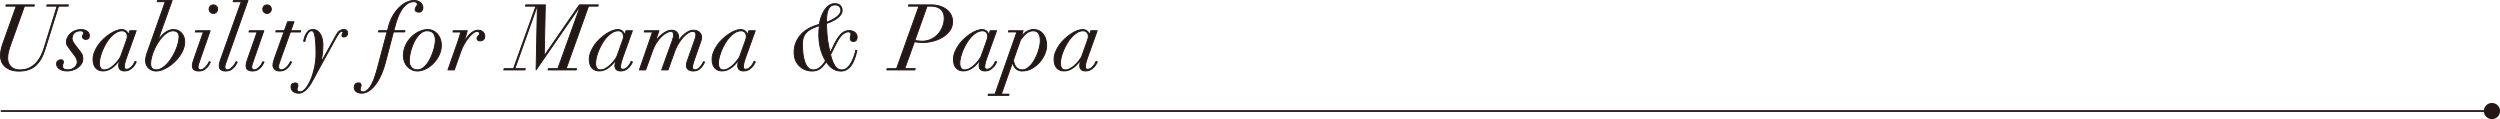 <?xml version="1.0" encoding="UTF-8"?>
<svg id="_レイヤー_2" data-name="レイヤー 2" xmlns="http://www.w3.org/2000/svg" viewBox="0 0 956.56 45.58">
  <defs>
    <style>
      .cls-1, .cls-2 {
        fill: #231815;
      }

      .cls-3 {
        fill: none;
        stroke-width: .69px;
      }

      .cls-3, .cls-2 {
        stroke: #231815;
        stroke-linecap: round;
        stroke-linejoin: round;
      }

      .cls-2 {
        stroke-width: .35px;
      }
    </style>
  </defs>
  <g id="LP">
    <g>
      <g>
        <line class="cls-3" x1=".56" y1="42.48" x2="953.62" y2="42.48"/>
        <path class="cls-1" d="m953.47,45.58c1.71,0,3.1-1.39,3.1-3.1s-1.39-3.09-3.1-3.09-3.1,1.39-3.1,3.09,1.39,3.1,3.1,3.1Z"/>
      </g>
      <g>
        <path class="cls-2" d="m13.18,1.85l-.14.49h-3.67l-5.35,14.93c-.35.98-.62,1.85-.8,2.6-.19.76-.28,1.58-.28,2.47,0,.58.1,1.14.3,1.68.2.54.49,1.01.87,1.42.38.41.87.73,1.45.96.58.23,1.25.35,1.99.35,1.42,0,2.65-.26,3.69-.77,1.04-.51,1.92-1.18,2.66-1.99.73-.82,1.34-1.72,1.82-2.71.48-.99.87-1.98,1.17-2.95l4.96-15.98h-3.99l.14-.49h8.18l-.14.49h-3.64l-5.14,16.43c-.91,2.94-2.16,5.08-3.74,6.42-1.59,1.34-3.67,2.01-6.26,2.01-1.33,0-2.45-.19-3.36-.56-.91-.37-1.64-.84-2.2-1.4-.56-.56-.96-1.18-1.19-1.87-.23-.69-.35-1.35-.35-1.98,0-1,.12-1.98.37-2.92.25-.94.6-2.03,1.07-3.27L6.22,2.34h-3.99l.14-.49h10.8Z"/>
        <path class="cls-2" d="m25.84,17.61c-.29-.45-.44-1-.44-1.63,0-.54.14-1.08.42-1.64.28-.56.66-1.07,1.15-1.52.49-.45,1.08-.82,1.77-1.1.69-.28,1.43-.42,2.22-.42.98,0,1.77.22,2.36.65.59.43.89.99.89,1.66,0,.98-.48,1.47-1.43,1.47-.33,0-.61-.09-.86-.28-.25-.19-.37-.45-.37-.8,0-.33.08-.56.23-.72.15-.15.23-.34.23-.58,0-.61-.4-.91-1.19-.91-.56,0-1.04.08-1.45.24-.41.16-.75.38-1.01.66-.27.28-.47.59-.59.94-.13.35-.19.7-.19,1.05,0,.47.12.9.35,1.31.23.41.56.89.98,1.45l2.06,2.69c.28.35.47.72.58,1.1.1.38.16.78.16,1.17,0,.79-.2,1.49-.59,2.08-.4.59-.89,1.09-1.49,1.49-.59.4-1.24.69-1.92.89s-1.33.3-1.94.3c-.54,0-1.05-.06-1.54-.17-.49-.12-.93-.29-1.31-.51-.38-.22-.69-.5-.93-.84-.23-.34-.35-.73-.35-1.17,0-.54.17-.94.51-1.21.34-.27.76-.4,1.28-.4.21,0,.4.08.58.23.17.15.26.33.26.54,0,.28-.06.54-.17.79-.12.24-.17.51-.17.79,0,.56.18.95.54,1.17.36.22.83.33,1.42.33s1.1-.09,1.56-.28c.45-.19.84-.42,1.15-.7.31-.28.55-.59.72-.94.16-.35.24-.68.24-.98,0-.47-.08-.89-.23-1.26-.15-.37-.4-.79-.75-1.26l-1.75-2.31c-.35-.47-.67-.93-.96-1.38Z"/>
        <path class="cls-2" d="m47.8,24.09c-.15.56-.23,1.06-.23,1.5,0,.61.29.91.87.91.47,0,.89-.13,1.26-.4.37-.27.69-.57.96-.91.27-.34.49-.68.66-1.01.18-.34.3-.58.37-.72l.45.24c-.12.26-.29.58-.52.98-.23.4-.54.78-.91,1.14-.37.36-.8.68-1.29.94-.49.27-1.06.4-1.71.4-1.54,0-2.31-.7-2.31-2.1,0-.16.03-.45.1-.86.07-.41.16-.77.28-1.1h-.07c-.33.4-.7.83-1.12,1.31-.42.48-.89.92-1.42,1.33-.52.41-1.1.75-1.73,1.01-.63.27-1.33.4-2.1.4-.49,0-.96-.09-1.42-.26-.45-.17-.86-.44-1.21-.8-.35-.36-.62-.82-.82-1.38-.2-.56-.3-1.22-.3-1.99,0-.93.19-1.86.56-2.8.37-.93.86-1.82,1.45-2.67.59-.85,1.28-1.64,2.06-2.36.78-.72,1.57-1.35,2.38-1.89.8-.54,1.6-.96,2.38-1.26.78-.3,1.47-.45,2.08-.45.7,0,1.29.2,1.78.59.49.4.73.92.73,1.57h.07l.59-1.71h2.45l-3.81,10.59c-.21.61-.39,1.19-.54,1.75Zm.8-9.35c.08-.31.12-.59.12-.82,0-.21-.03-.44-.09-.68-.06-.24-.16-.47-.31-.68-.15-.21-.36-.39-.61-.54-.26-.15-.59-.23-1.01-.23-.77,0-1.52.22-2.26.65-.73.43-1.42,1-2.06,1.7-.64.7-1.23,1.5-1.77,2.4-.54.9-1,1.81-1.38,2.73-.38.92-.68,1.81-.89,2.68-.21.86-.31,1.62-.31,2.27,0,.75.15,1.35.44,1.82.29.47.77.7,1.45.7s1.36-.21,2.06-.63c.7-.42,1.34-.92,1.92-1.5.58-.58,1.08-1.17,1.5-1.75.42-.58.69-1.04.8-1.36l1.85-5.14c.28-.75.46-1.28.54-1.59Z"/>
        <path class="cls-2" d="m60.43,15.39l.07.04c.28-.44.62-.91,1.03-1.4s.86-.93,1.35-1.33c.49-.4,1.02-.73,1.59-1,.57-.27,1.17-.4,1.8-.4.72,0,1.36.13,1.91.4.55.27,1.01.62,1.38,1.05.37.43.65.93.84,1.49s.28,1.14.28,1.75c0,.93-.18,1.86-.52,2.78-.35.92-.82,1.8-1.4,2.62-.58.83-1.25,1.6-1.99,2.31-.75.71-1.53,1.32-2.34,1.84-.82.51-1.63.92-2.43,1.21-.8.29-1.56.44-2.26.44-.44,0-.9-.08-1.38-.23-.48-.15-.92-.39-1.31-.72-.4-.33-.72-.75-.98-1.26-.26-.51-.38-1.14-.38-1.89,0-.47.08-1.01.23-1.63.15-.62.32-1.16.51-1.63L63.22.66h-3.08l.14-.49h5.59l-5.45,15.21Zm-.63,11.33c.7,0,1.4-.21,2.12-.63.71-.42,1.39-.98,2.03-1.68.64-.7,1.24-1.49,1.8-2.38.56-.89,1.04-1.8,1.45-2.74.41-.94.73-1.88.96-2.8.23-.92.35-1.75.35-2.5s-.21-1.27-.63-1.64c-.42-.37-.99-.56-1.71-.56-.65,0-1.32.2-1.99.61-.68.41-1.33.94-1.96,1.61-.63.66-1.22,1.43-1.78,2.31-.56.87-1.04,1.78-1.45,2.71-.41.93-.73,1.86-.98,2.78-.24.92-.37,1.78-.37,2.57,0,1.56.72,2.34,2.17,2.34Z"/>
        <path class="cls-2" d="m74.72,12.24l.14-.49h5.56l-4.13,11.85c-.12.35-.23.71-.35,1.07-.12.36-.17.71-.17,1.03,0,.28.08.52.24.72.16.2.41.3.73.3.37,0,.74-.13,1.1-.38.36-.26.69-.55,1-.89.3-.34.56-.68.77-1.03s.36-.63.45-.84l.42.17c-.09.19-.24.47-.44.86-.2.38-.47.77-.82,1.15-.35.38-.78.72-1.29,1-.51.28-1.12.42-1.82.42-.77,0-1.38-.16-1.84-.47-.45-.31-.68-.84-.68-1.59,0-.4.07-.83.21-1.31.14-.48.28-.91.42-1.31l3.6-10.25h-3.11Zm5.75-9.91c.31-.31.7-.47,1.17-.47s.86.16,1.17.47c.31.31.47.71.47,1.17s-.16.86-.47,1.17c-.31.31-.71.47-1.17.47s-.86-.16-1.17-.47c-.31-.31-.47-.7-.47-1.17s.16-.86.47-1.17Z"/>
        <path class="cls-2" d="m86.56,23.6c-.12.35-.23.71-.35,1.07-.12.36-.17.71-.17,1.03,0,.28.08.52.24.72.16.2.41.3.73.3.37,0,.74-.13,1.1-.38.36-.26.69-.55,1-.89.3-.34.56-.68.77-1.03.21-.35.36-.63.46-.84l.42.17c-.09.19-.24.47-.44.86-.2.38-.47.77-.82,1.15-.35.38-.78.72-1.29,1-.51.28-1.12.42-1.82.42-.77,0-1.38-.16-1.84-.47s-.68-.84-.68-1.59c0-.4.07-.83.21-1.31.14-.48.28-.91.42-1.31L92.3.66h-3.11l.14-.49h5.56l-8.32,23.43Z"/>
        <path class="cls-2" d="m95.26,12.24l.14-.49h5.56l-4.13,11.85c-.12.35-.23.71-.35,1.07-.12.36-.17.71-.17,1.03,0,.28.08.52.24.72.16.2.41.3.73.3.37,0,.74-.13,1.1-.38.36-.26.69-.55,1-.89.3-.34.56-.68.77-1.03.21-.35.36-.63.46-.84l.42.17c-.09.19-.24.47-.44.86-.2.38-.47.77-.82,1.15-.35.38-.78.72-1.29,1-.51.28-1.12.42-1.82.42-.77,0-1.38-.16-1.84-.47s-.68-.84-.68-1.59c0-.4.07-.83.21-1.31.14-.48.28-.91.42-1.31l3.6-10.25h-3.11Zm5.75-9.91c.31-.31.7-.47,1.17-.47s.86.16,1.17.47.47.71.47,1.17-.16.86-.47,1.17-.71.47-1.17.47-.86-.16-1.17-.47-.47-.7-.47-1.17.16-.86.47-1.17Z"/>
        <path class="cls-2" d="m112.51,8.32l-1.26,3.43h3.81l-.14.49h-3.81l-3.99,11.12c-.12.35-.23.71-.35,1.08-.12.37-.17.75-.17,1.12,0,.35.09.63.26.84.17.21.46.31.86.31.42,0,.82-.13,1.19-.38.37-.26.71-.55,1.01-.89.3-.34.56-.68.77-1.03.21-.35.36-.63.45-.84l.42.17c-.09.19-.25.47-.46.86-.21.38-.49.77-.84,1.15-.35.38-.79.72-1.31,1s-1.15.42-1.87.42c-.89,0-1.55-.22-1.99-.65-.44-.43-.66-.95-.66-1.56,0-.47.09-1,.26-1.59s.36-1.14.54-1.63l3.43-9.51h-3.15l.14-.49h3.15l1.26-3.43h2.45Z"/>
        <path class="cls-2" d="m116.5,14.44c.14-.51.34-1,.61-1.47.27-.47.61-.86,1.01-1.19.41-.33.93-.49,1.56-.49.75,0,1.37.19,1.87.58.5.38.9.87,1.19,1.45.29.58.5,1.21.63,1.89.13.68.19,1.31.19,1.89,0,1.54-.09,2.86-.26,3.97-.17,1.11-.34,2.03-.51,2.78h.07l5.35-9.65c.19-.35.38-.7.58-1.05.2-.35.42-.66.68-.93.26-.27.55-.49.89-.66.34-.17.73-.26,1.17-.26.56,0,.95.14,1.17.42.22.28.33.59.33.94,0,.44-.14.8-.42,1.08-.28.28-.65.42-1.12.42s-.66-.21-.66-.63c0-.26.06-.45.19-.58.13-.13.19-.3.19-.51,0-.35-.16-.5-.49-.45-.28.02-.58.23-.91.61-.33.38-.75,1.03-1.26,1.94l-6.36,11.54-2.03,3.78c-.4.75-.81,1.47-1.24,2.17-.43.7-.89,1.32-1.38,1.85-.49.54-1,.97-1.54,1.29-.54.33-1.1.49-1.68.49-.89,0-1.6-.22-2.15-.65-.55-.43-.82-1.02-.82-1.77,0-.61.17-1.01.52-1.21.35-.2.72-.3,1.12-.3.3,0,.55.08.73.23.19.15.28.37.28.65,0,.21-.02.37-.05.47-.03.1-.08.21-.12.31-.05.1-.09.22-.12.35-.04.13-.05.31-.05.54,0,.26.11.47.33.63.22.16.51.24.86.24.65,0,1.33-.42,2.05-1.26.71-.84,1.36-1.94,1.96-3.3.59-1.36,1.08-2.93,1.47-4.69s.58-3.56.58-5.4-.05-3.3-.14-4.44c-.09-1.14-.22-2.03-.37-2.68-.15-.64-.32-1.07-.51-1.29-.19-.22-.38-.33-.59-.33-.42,0-.78.16-1.08.47-.3.31-.56.69-.77,1.14-.21.44-.38.9-.51,1.36-.13.47-.23.85-.3,1.15l-.49-.14c.09-.37.21-.82.35-1.33Z"/>
        <path class="cls-2" d="m148.74,9.83c.37-1.35.9-2.61,1.57-3.78.68-1.17,1.44-2.19,2.31-3.06.86-.87,1.79-1.56,2.8-2.06,1-.5,2-.75,3.01-.75.61,0,1.12.09,1.54.26.42.18.77.4,1.05.66.28.27.48.56.61.87.13.31.19.61.19.89,0,.4-.11.79-.33,1.19-.22.4-.64.59-1.24.59-.51,0-.88-.1-1.1-.3-.22-.2-.33-.43-.33-.68,0-.23.05-.44.14-.61s.19-.34.3-.49c.1-.15.2-.3.28-.44.08-.14.12-.3.12-.49,0-.4-.13-.66-.4-.79-.27-.13-.58-.19-.93-.19-1.05,0-1.97.33-2.76.98-.79.65-1.47,1.43-2.03,2.34-.56.91-1.01,1.84-1.36,2.78-.35.94-.61,1.72-.77,2.33l-.73,2.66h4.3l-.14.49h-4.3l-3.11,11.85c-.4,1.49-.9,2.94-1.5,4.34-.61,1.4-1.3,2.63-2.08,3.71-.78,1.07-1.63,1.93-2.55,2.57-.92.64-1.89.96-2.92.96-.3,0-.62-.03-.96-.1-.34-.07-.65-.19-.93-.37-.28-.17-.51-.41-.7-.7-.19-.29-.28-.67-.28-1.14s.13-.83.4-1.15c.27-.33.68-.49,1.24-.49.3,0,.55.06.73.17.19.12.28.36.28.73,0,.26-.06.52-.17.79-.12.27-.17.56-.17.89,0,.3.1.52.3.66s.45.21.75.21c.98,0,1.92-.67,2.81-2.01.9-1.34,1.75-3.5,2.57-6.49l3.85-14.44h-3.32l.14-.49h3.32l.52-1.92Z"/>
        <path class="cls-2" d="m155.18,17.33c.58-1.22,1.32-2.28,2.22-3.16.9-.89,1.89-1.58,2.99-2.1,1.1-.51,2.14-.77,3.15-.77.91,0,1.7.19,2.38.56.68.37,1.24.85,1.68,1.43.44.58.77,1.22.98,1.92.21.7.31,1.38.31,2.03,0,1.35-.29,2.63-.87,3.83-.58,1.2-1.32,2.26-2.2,3.16s-1.87,1.63-2.95,2.15c-1.08.52-2.12.79-3.09.79-.84,0-1.59-.16-2.26-.49s-1.24-.76-1.71-1.29c-.48-.54-.85-1.16-1.1-1.87-.26-.71-.38-1.46-.38-2.26,0-1.4.29-2.71.87-3.93Zm2.29,8.53c.57.57,1.3.86,2.19.86.72,0,1.4-.21,2.03-.63.63-.42,1.2-.97,1.71-1.66.51-.69.97-1.45,1.36-2.29.4-.84.73-1.68,1-2.52.27-.84.47-1.63.61-2.38.14-.75.21-1.35.21-1.82,0-1.12-.24-2-.72-2.66-.48-.65-1.31-.98-2.5-.98-.68,0-1.32.2-1.92.59-.61.4-1.16.92-1.66,1.56-.5.64-.95,1.37-1.35,2.19-.4.82-.73,1.65-1,2.5-.27.85-.47,1.68-.61,2.48-.14.8-.21,1.51-.21,2.12,0,1.19.29,2.07.86,2.64Z"/>
        <path class="cls-2" d="m175.75,14.13c.19-.63.37-1.26.56-1.89h-3.04l.14-.49h5.38c-.12.49-.29,1.11-.51,1.85-.22.75-.46,1.47-.72,2.17l.07.07c.23-.35.52-.77.87-1.26s.75-.96,1.19-1.42c.44-.45.93-.84,1.47-1.15.54-.31,1.11-.47,1.71-.47.86,0,1.52.24,1.98.73s.67,1.01.65,1.57c0,.37-.06.68-.19.93-.13.24-.29.43-.49.56-.2.13-.4.22-.61.26-.21.05-.41.07-.59.07-.33,0-.59-.08-.8-.24-.21-.16-.31-.41-.31-.73,0-.26.05-.45.16-.58.1-.13.22-.25.33-.37.12-.12.23-.24.33-.38.1-.14.16-.33.16-.56s-.09-.42-.28-.56c-.19-.14-.42-.21-.7-.21-.44,0-.96.23-1.54.68-.58.45-1.16,1.04-1.73,1.75-.57.71-1.11,1.52-1.63,2.43s-.93,1.82-1.26,2.73l-2.52,7.13h-2.45l3.78-10.77c.21-.61.41-1.22.59-1.85Z"/>
        <path class="cls-2" d="m213.44,26.26l8.6-23.92h-.07l-16.85,24.41.49-24.41h-.1l-8.5,23.92h3.99l-.14.49h-8.11l.14-.49h3.6l8.57-23.92h-4.02l.14-.49h7.48l-.42,19.41h.07l13.39-19.41h7.24l-.14.49h-3.6l-8.57,23.92h3.99l-.14.49h-10.8l.14-.49h3.64Z"/>
        <path class="cls-2" d="m237.66,24.09c-.15.56-.23,1.06-.23,1.5,0,.61.29.91.87.91.47,0,.89-.13,1.26-.4.37-.27.69-.57.96-.91.27-.34.49-.68.66-1.01.17-.34.3-.58.37-.72l.45.24c-.12.26-.29.58-.52.98-.23.4-.54.78-.91,1.14-.37.36-.8.68-1.29.94-.49.27-1.06.4-1.71.4-1.54,0-2.31-.7-2.31-2.1,0-.16.04-.45.1-.86.07-.41.16-.77.28-1.1h-.07c-.33.4-.7.83-1.12,1.31-.42.48-.89.92-1.42,1.33-.52.41-1.1.75-1.73,1.01-.63.27-1.33.4-2.1.4-.49,0-.96-.09-1.42-.26-.46-.17-.86-.44-1.21-.8-.35-.36-.62-.82-.82-1.38-.2-.56-.3-1.22-.3-1.99,0-.93.19-1.86.56-2.8.37-.93.86-1.82,1.45-2.67.59-.85,1.28-1.64,2.06-2.36.78-.72,1.57-1.35,2.38-1.89.8-.54,1.6-.96,2.38-1.26.78-.3,1.47-.45,2.08-.45.7,0,1.29.2,1.78.59.49.4.73.92.73,1.57h.07l.59-1.71h2.45l-3.81,10.59c-.21.61-.39,1.19-.54,1.75Zm.8-9.35c.08-.31.12-.59.12-.82,0-.21-.03-.44-.09-.68-.06-.24-.16-.47-.31-.68-.15-.21-.36-.39-.61-.54-.26-.15-.59-.23-1.01-.23-.77,0-1.52.22-2.26.65-.73.43-1.42,1-2.06,1.7-.64.7-1.23,1.5-1.77,2.4-.54.9-1,1.81-1.38,2.73-.38.92-.68,1.81-.89,2.68-.21.86-.31,1.62-.31,2.27,0,.75.15,1.35.44,1.82.29.47.77.7,1.45.7s1.36-.21,2.06-.63c.7-.42,1.34-.92,1.92-1.5.58-.58,1.08-1.17,1.5-1.75.42-.58.69-1.04.8-1.36l1.85-5.14c.28-.75.46-1.28.54-1.59Z"/>
        <path class="cls-2" d="m246.48,12.24l.14-.49h5.52l-1.33,3.99h.07c.28-.4.64-.84,1.07-1.33s.91-.94,1.45-1.36c.54-.42,1.11-.77,1.71-1.07.61-.29,1.21-.44,1.82-.44.89,0,1.57.26,2.05.79.48.52.72,1.17.72,1.94,0,.42-.06.86-.17,1.33h.07c.23-.35.55-.76.94-1.22.4-.47.84-.91,1.35-1.33.5-.42,1.04-.77,1.63-1.07.58-.29,1.17-.44,1.75-.44.98,0,1.75.26,2.33.79.57.52.86,1.17.86,1.94,0,.4-.06.79-.19,1.17-.13.38-.29.85-.47,1.38l-2.27,6.47c-.14.4-.27.82-.38,1.26-.12.44-.17.84-.17,1.19,0,.21.06.43.17.65.12.22.36.33.73.33.42,0,.8-.12,1.15-.35.35-.23.66-.51.94-.84.28-.33.52-.67.73-1.03.21-.36.38-.67.52-.93l.38.17c-.12.23-.28.54-.49.93-.21.38-.48.76-.82,1.14-.34.37-.75.69-1.24.96-.49.27-1.07.4-1.75.4-.75,0-1.38-.16-1.89-.49-.51-.33-.77-.86-.77-1.61,0-.3.02-.59.07-.87.05-.28.16-.65.35-1.12l2.94-8.36c.19-.56.28-1.03.28-1.4,0-.4-.09-.71-.28-.94-.19-.23-.55-.35-1.08-.35-.49,0-1.04.2-1.66.59-.62.4-1.24.93-1.85,1.61-.62.68-1.21,1.46-1.77,2.36-.56.9-1.03,1.85-1.4,2.85l-2.62,7.31h-2.45l4.09-11.29c.33-.98.49-1.66.49-2.03,0-.42-.08-.76-.24-1.01-.16-.26-.46-.38-.87-.38s-.94.16-1.56.47-1.25.78-1.91,1.4c-.65.62-1.29,1.39-1.91,2.31-.62.92-1.15,2-1.59,3.23l-2.62,7.31h-2.41l5.03-14.51h-3.18Z"/>
        <path class="cls-2" d="m284.65,24.09c-.15.56-.23,1.06-.23,1.5,0,.61.29.91.87.91.47,0,.89-.13,1.26-.4.37-.27.69-.57.96-.91.27-.34.49-.68.66-1.01.18-.34.3-.58.37-.72l.46.24c-.12.26-.29.58-.52.98-.23.4-.54.78-.91,1.14-.37.36-.8.68-1.29.94-.49.27-1.06.4-1.71.4-1.54,0-2.31-.7-2.31-2.1,0-.16.03-.45.1-.86.07-.41.16-.77.28-1.1h-.07c-.33.4-.7.83-1.12,1.31-.42.48-.89.92-1.42,1.33-.52.41-1.1.75-1.73,1.01-.63.27-1.33.4-2.1.4-.49,0-.96-.09-1.42-.26-.45-.17-.86-.44-1.21-.8-.35-.36-.62-.82-.82-1.38-.2-.56-.3-1.22-.3-1.99,0-.93.19-1.86.56-2.8.37-.93.86-1.82,1.45-2.67.59-.85,1.28-1.64,2.06-2.36.78-.72,1.57-1.35,2.38-1.89.8-.54,1.6-.96,2.38-1.26.78-.3,1.47-.45,2.08-.45.7,0,1.29.2,1.78.59.49.4.73.92.73,1.57h.07l.59-1.71h2.45l-3.81,10.59c-.21.61-.39,1.19-.54,1.75Zm.8-9.35c.08-.31.12-.59.12-.82,0-.21-.03-.44-.09-.68-.06-.24-.16-.47-.31-.68-.15-.21-.36-.39-.61-.54-.26-.15-.59-.23-1.01-.23-.77,0-1.52.22-2.25.65-.73.43-1.42,1-2.06,1.7-.64.7-1.23,1.5-1.77,2.4-.54.9-1,1.81-1.38,2.73-.38.92-.68,1.81-.89,2.68-.21.86-.31,1.62-.31,2.27,0,.75.15,1.35.44,1.82.29.47.77.7,1.45.7s1.36-.21,2.06-.63c.7-.42,1.34-.92,1.92-1.5.58-.58,1.08-1.17,1.5-1.75.42-.58.69-1.04.8-1.36l1.85-5.14c.28-.75.46-1.28.54-1.59Z"/>
        <path class="cls-2" d="m314.09,6.87c.27-.9.64-1.75,1.12-2.57.48-.82,1.06-1.5,1.75-2.06.69-.56,1.51-.84,2.47-.84s1.6.24,2.08.73c.48.49.72,1.11.72,1.85,0,.65-.22,1.25-.66,1.8-.44.55-.98,1.03-1.61,1.45-.63.42-1.29.78-1.98,1.08-.69.3-1.28.54-1.77.7.05,1.28.12,2.69.23,4.21.11,1.53.33,3.09.68,4.7l.49,2.2h.07c.58-1.19,1.12-2.3,1.63-3.32.5-1.03,1.03-1.92,1.57-2.67.55-.76,1.14-1.35,1.78-1.78.64-.43,1.39-.65,2.26-.65s1.61.23,2.19.7c.57.47.86,1.07.86,1.82,0,.47-.12.86-.35,1.17-.23.31-.58.47-1.05.47-.84,0-1.26-.4-1.26-1.19,0-.21.02-.38.05-.51.04-.13.07-.24.1-.33.04-.09.06-.19.09-.3.02-.1.03-.26.03-.47,0-.33-.1-.55-.3-.68-.2-.13-.46-.19-.79-.19-.49,0-1.08.23-1.77.7-.69.47-1.39,1.32-2.12,2.55-.26.44-.51.92-.77,1.42-.26.5-.51,1-.75,1.49s-.48.96-.7,1.4c-.22.44-.41.83-.58,1.15.09.51.26,1.12.51,1.84.24.71.51,1.32.79,1.84.12.21.26.44.42.7.16.26.36.49.59.7.23.21.51.39.84.54.33.15.71.23,1.15.23.61,0,1.15-.16,1.64-.49.49-.33.93-.74,1.31-1.24.38-.5.72-1.05,1-1.66.28-.61.52-1.19.72-1.75.2-.56.35-1.05.45-1.49.1-.43.17-.73.19-.89l.49.1c-.05.14-.12.44-.23.89s-.25.97-.44,1.56c-.19.58-.43,1.19-.72,1.84-.29.64-.65,1.22-1.08,1.75-.43.52-.95.96-1.56,1.31-.61.35-1.31.52-2.1.52-.65,0-1.25-.09-1.8-.28-.55-.19-1.06-.44-1.52-.77-.47-.33-.89-.7-1.28-1.14-.38-.43-.74-.88-1.07-1.35l-.45.66c-.61.89-1.3,1.59-2.08,2.1-.78.51-1.77.77-2.95.77-.68,0-1.41-.13-2.2-.38-.79-.26-1.53-.67-2.2-1.24-.68-.57-1.24-1.31-1.7-2.22-.45-.91-.68-2.03-.68-3.36,0-1.26.2-2.42.61-3.48.41-1.06.96-2.01,1.64-2.85.69-.84,1.48-1.56,2.38-2.17.9-.61,1.84-1.08,2.81-1.43l2.24-.8c.09-.7.27-1.5.54-2.4Zm-4.84,4.91c-.58.47-1.04.97-1.38,1.52-.34.55-.57,1.14-.68,1.77-.12.63-.17,1.29-.17,1.99,0,.42.02.95.05,1.59.03.64.1,1.32.19,2.03.09.71.23,1.43.42,2.15.19.72.43,1.38.73,1.96.3.58.68,1.05,1.14,1.42.45.36,1,.54,1.63.54s1.19-.13,1.68-.38c.49-.26.93-.56,1.31-.93.38-.36.72-.74,1-1.14.28-.4.51-.75.7-1.05-.54-.86-.97-1.75-1.31-2.66-.34-.91-.6-1.79-.79-2.66-.19-.86-.31-1.67-.38-2.43-.07-.76-.1-1.39-.1-1.91s.02-1.15.05-1.85c.03-.7.09-1.35.16-1.96l-1.99.77c-.91.35-1.66.76-2.24,1.22Zm8.48-9.3c-.43.4-.75.91-.96,1.54-.21.63-.35,1.34-.42,2.13-.07.79-.12,1.59-.14,2.38.42-.14.94-.35,1.56-.63.62-.28,1.22-.62,1.82-1.01.59-.4,1.1-.84,1.52-1.35.42-.5.63-1.04.63-1.63s-.2-1.07-.59-1.45c-.4-.38-.93-.58-1.61-.58-.77,0-1.37.2-1.8.59Z"/>
        <path class="cls-2" d="m347.57,2.34l.14-.49h8.39c1.35,0,2.55.17,3.58.51,1.04.34,1.91.8,2.62,1.38.71.58,1.25,1.26,1.63,2.03.37.77.56,1.6.56,2.48,0,1.33-.36,2.49-1.08,3.48-.72.99-1.64,1.82-2.74,2.5-1.11.68-2.33,1.18-3.67,1.52-1.34.34-2.63.51-3.86.51-.54,0-1.11-.03-1.71-.09-.61-.06-1.12-.12-1.54-.19l-3.71,10.28h4.02l-.17.49h-10.73l.14-.49h3.6l8.57-23.92h-4.02Zm3.74,13.32c.51.07,1.04.1,1.57.1,1.24,0,2.37-.25,3.41-.75,1.04-.5,1.92-1.17,2.66-1.99.73-.83,1.31-1.77,1.71-2.83.41-1.06.61-2.15.61-3.27,0-1.54-.46-2.69-1.38-3.44-.92-.76-2.19-1.14-3.79-1.14h-1.36l-4.69,13.15c.33.05.75.1,1.26.17Z"/>
        <path class="cls-2" d="m377.01,24.09c-.15.56-.23,1.06-.23,1.5,0,.61.29.91.87.91.47,0,.89-.13,1.26-.4.37-.27.69-.57.96-.91.27-.34.49-.68.66-1.01.17-.34.3-.58.37-.72l.45.24c-.12.26-.29.58-.52.98-.23.4-.54.78-.91,1.14-.37.36-.8.68-1.29.94-.49.27-1.06.4-1.71.4-1.54,0-2.31-.7-2.31-2.1,0-.16.04-.45.1-.86.07-.41.16-.77.28-1.1h-.07c-.33.4-.7.83-1.12,1.31-.42.48-.89.92-1.42,1.33-.52.41-1.1.75-1.73,1.01-.63.27-1.33.4-2.1.4-.49,0-.96-.09-1.42-.26-.45-.17-.86-.44-1.21-.8-.35-.36-.62-.82-.82-1.38-.2-.56-.3-1.22-.3-1.99,0-.93.19-1.86.56-2.8.37-.93.86-1.82,1.45-2.67.59-.85,1.28-1.64,2.06-2.36.78-.72,1.57-1.35,2.38-1.89.8-.54,1.6-.96,2.38-1.26.78-.3,1.47-.45,2.08-.45.7,0,1.29.2,1.78.59.49.4.73.92.73,1.57h.07l.59-1.71h2.45l-3.81,10.59c-.21.61-.39,1.19-.54,1.75Zm.8-9.35c.08-.31.12-.59.12-.82,0-.21-.03-.44-.09-.68-.06-.24-.16-.47-.31-.68-.15-.21-.36-.39-.61-.54-.26-.15-.59-.23-1.01-.23-.77,0-1.52.22-2.26.65-.73.43-1.42,1-2.06,1.7-.64.7-1.23,1.5-1.77,2.4-.54.9-1,1.81-1.38,2.73-.38.92-.68,1.81-.89,2.68-.21.86-.31,1.62-.31,2.27,0,.75.15,1.35.44,1.82.29.47.77.7,1.45.7s1.36-.21,2.06-.63c.7-.42,1.34-.92,1.92-1.5.58-.58,1.08-1.17,1.5-1.75.42-.58.69-1.04.8-1.36l1.85-5.14c.28-.75.46-1.28.54-1.59Z"/>
        <path class="cls-2" d="m385.81,12.24l.14-.49h5.52l-.73,2.27h.07c.16-.26.39-.54.68-.86.29-.31.63-.61,1.03-.89.4-.28.83-.51,1.31-.7.48-.19,1-.28,1.56-.28.86,0,1.61.17,2.26.51.64.34,1.17.79,1.59,1.35.42.56.73,1.21.94,1.96.21.75.31,1.53.31,2.34,0,.98-.23,2.03-.7,3.16-.47,1.13-1.12,2.18-1.96,3.15-.84.97-1.84,1.78-2.99,2.43-1.15.65-2.42.98-3.79.98-.91,0-1.69-.3-2.34-.89-.65-.59-1.06-1.39-1.22-2.4h-.07l-4.27,12.13h2.94l-.14.49h-7.9l.14-.49h2.52l8.36-23.78h-3.25Zm2.27,12.12c.14.43.34.82.61,1.17.27.35.59.64.98.86.38.22.87.33,1.45.33.65,0,1.28-.19,1.87-.58.59-.38,1.15-.89,1.66-1.5.51-.62.98-1.33,1.4-2.13.42-.8.77-1.62,1.07-2.45.29-.83.52-1.64.68-2.45s.24-1.52.24-2.15c0-1-.2-1.86-.59-2.59-.4-.72-1.11-1.08-2.13-1.08-.61,0-1.16.13-1.66.38-.5.26-.95.57-1.35.94-.4.37-.75.75-1.05,1.14-.3.38-.56.72-.77,1l-2.76,7.8c.09.44.21.88.35,1.31Z"/>
        <path class="cls-2" d="m415.51,24.09c-.15.56-.23,1.06-.23,1.5,0,.61.29.91.87.91.47,0,.89-.13,1.26-.4.37-.27.69-.57.96-.91.27-.34.49-.68.66-1.01.17-.34.3-.58.37-.72l.45.24c-.12.26-.29.58-.52.98-.23.4-.54.78-.91,1.14-.37.36-.8.68-1.29.94-.49.27-1.06.4-1.71.4-1.54,0-2.31-.7-2.31-2.1,0-.16.04-.45.1-.86.07-.41.16-.77.28-1.1h-.07c-.33.4-.7.83-1.12,1.31-.42.48-.89.92-1.42,1.33-.52.41-1.1.75-1.73,1.01-.63.27-1.33.4-2.1.4-.49,0-.96-.09-1.42-.26-.45-.17-.86-.44-1.21-.8-.35-.36-.62-.82-.82-1.38-.2-.56-.3-1.22-.3-1.99,0-.93.19-1.86.56-2.8.37-.93.86-1.82,1.45-2.67.59-.85,1.28-1.64,2.06-2.36.78-.72,1.57-1.35,2.38-1.89.8-.54,1.6-.96,2.38-1.26.78-.3,1.47-.45,2.08-.45.7,0,1.29.2,1.78.59.49.4.73.92.73,1.57h.07l.59-1.71h2.45l-3.81,10.59c-.21.61-.39,1.19-.54,1.75Zm.8-9.35c.08-.31.12-.59.12-.82,0-.21-.03-.44-.09-.68-.06-.24-.16-.47-.31-.68-.15-.21-.36-.39-.61-.54-.26-.15-.59-.23-1.01-.23-.77,0-1.52.22-2.26.65-.73.43-1.42,1-2.06,1.7-.64.7-1.23,1.5-1.77,2.4-.54.9-1,1.81-1.38,2.73-.38.92-.68,1.81-.89,2.68-.21.86-.31,1.62-.31,2.27,0,.75.15,1.35.44,1.82.29.47.77.7,1.45.7s1.36-.21,2.06-.63c.7-.42,1.34-.92,1.92-1.5.58-.58,1.08-1.17,1.5-1.75.42-.58.69-1.04.8-1.36l1.85-5.14c.28-.75.46-1.28.54-1.59Z"/>
      </g>
    </g>
  </g>
</svg>